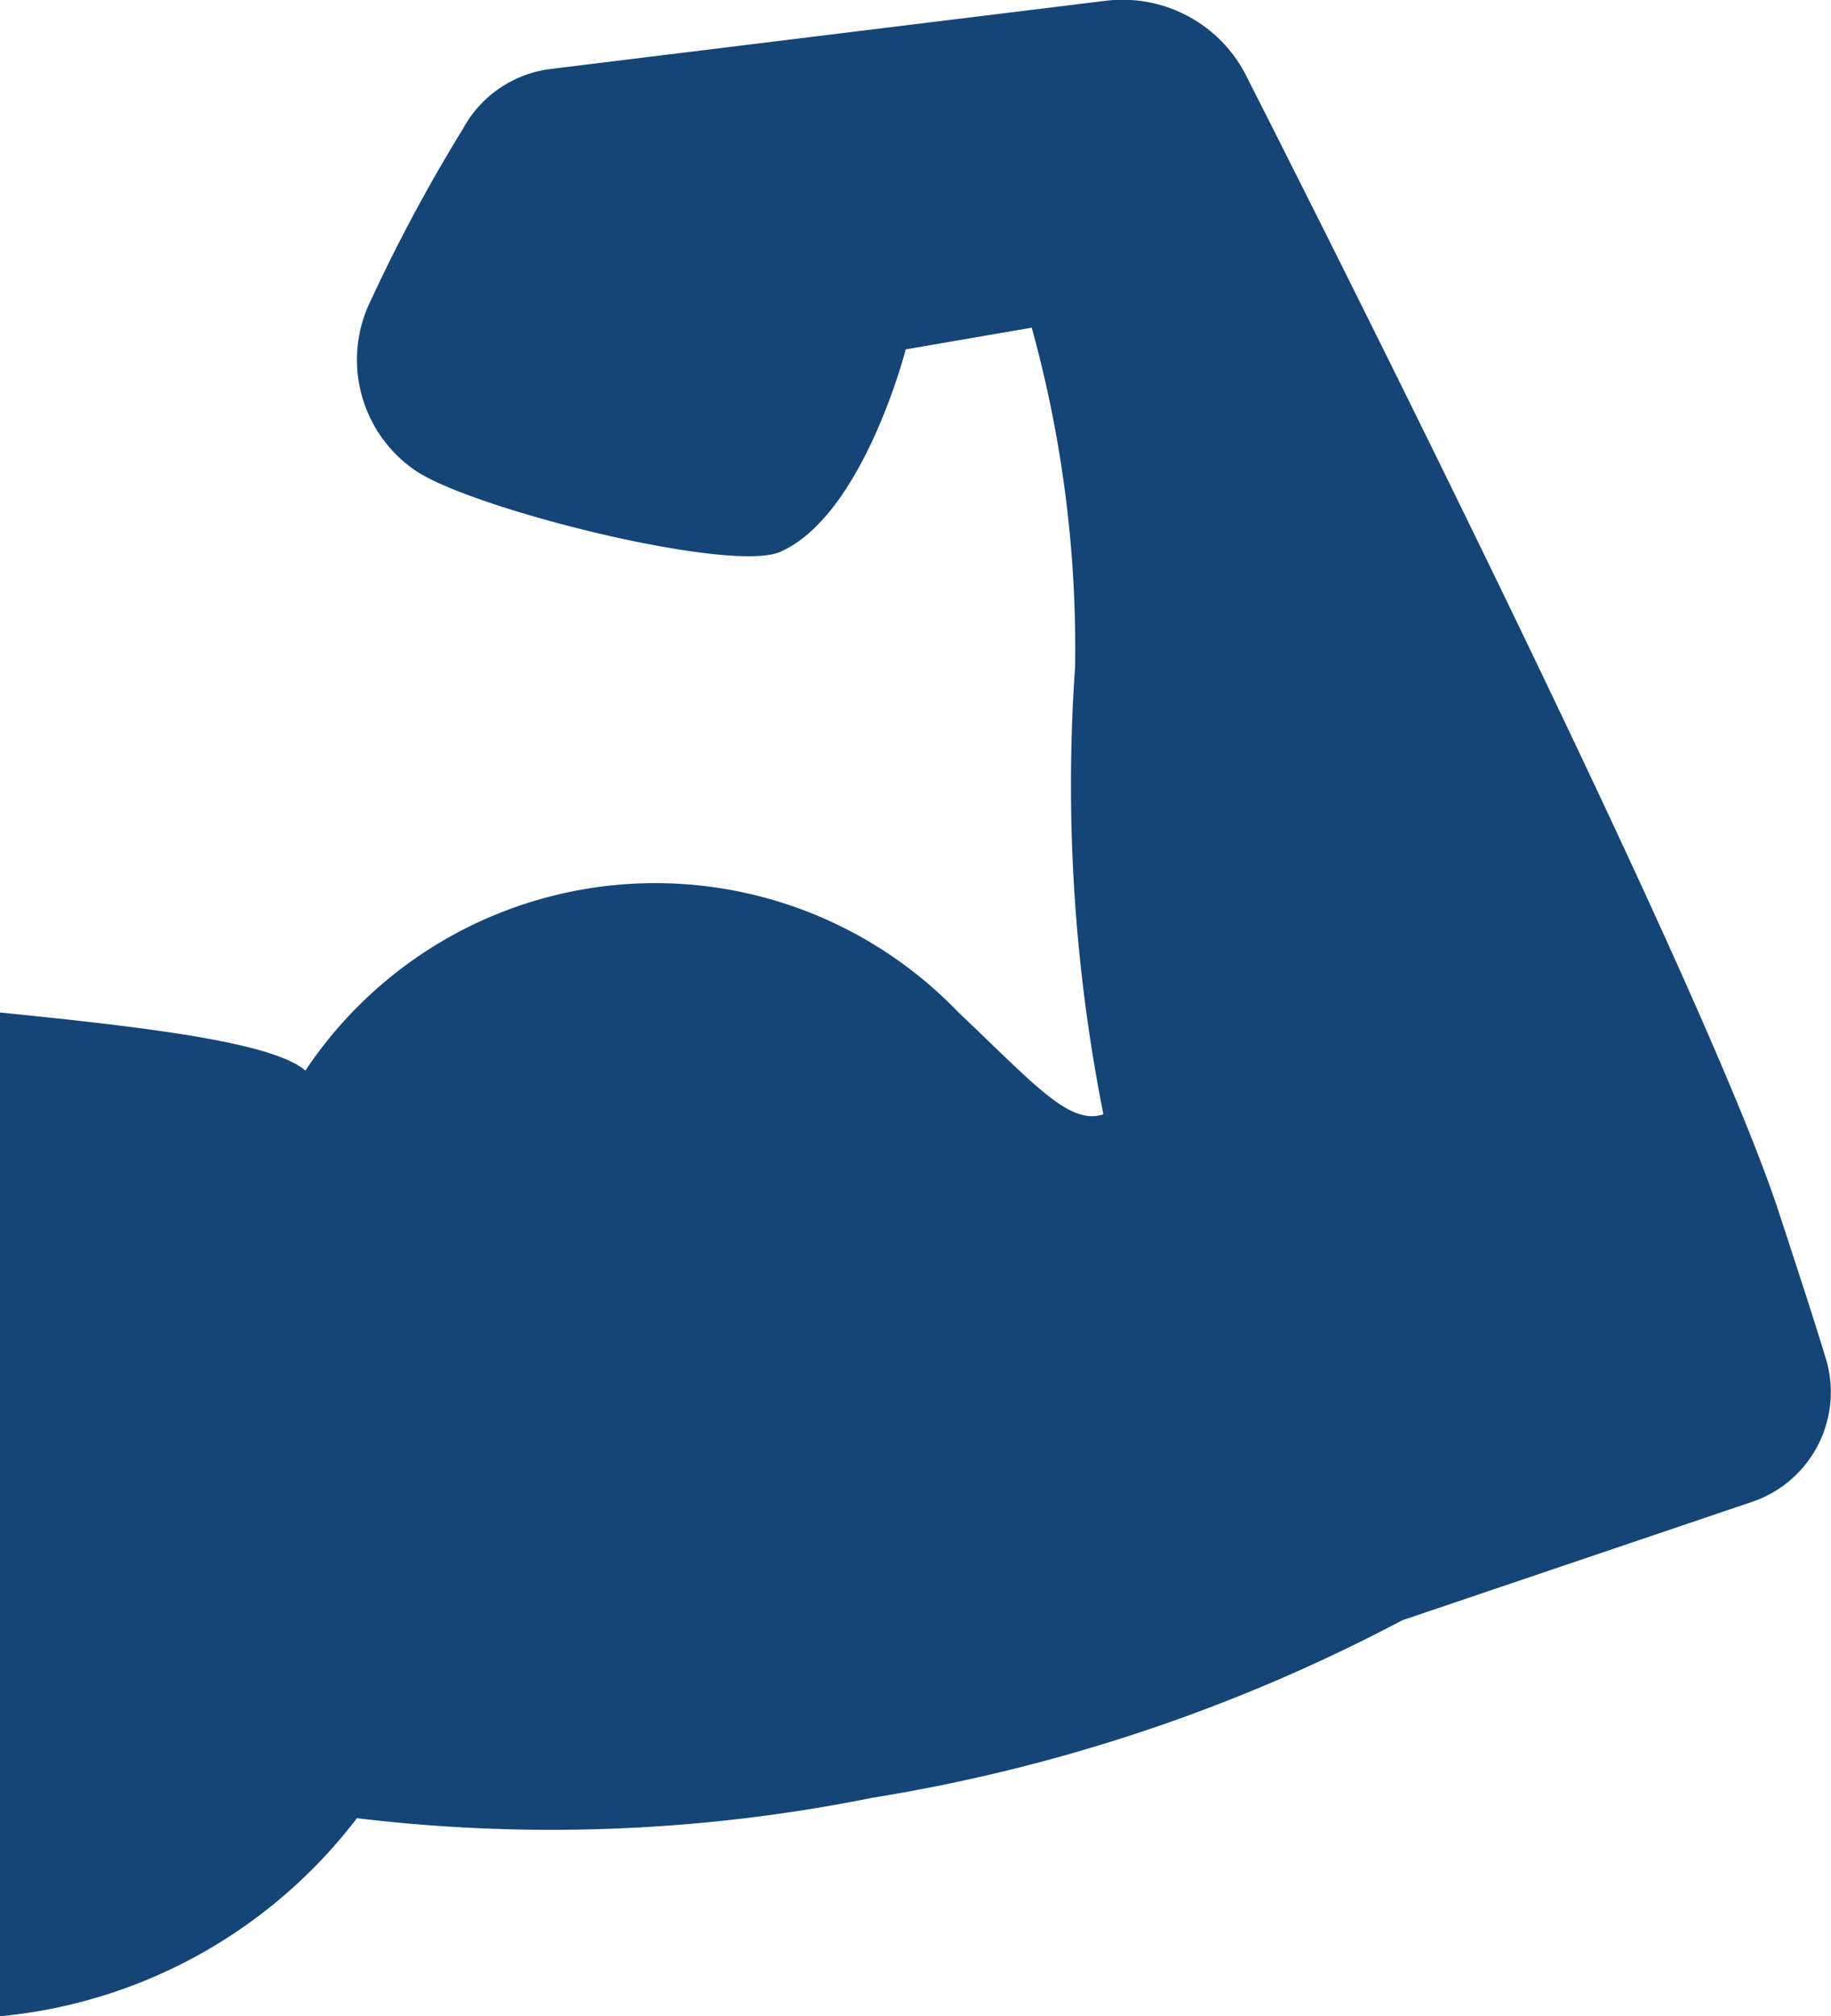 <svg xmlns="http://www.w3.org/2000/svg" xmlns:xlink="http://www.w3.org/1999/xlink" width="22.716" height="25" viewBox="0 0 22.716 25"><defs><clipPath id="a"><rect width="22.716" height="25" fill="none"/></clipPath></defs><g transform="translate(11.358 12.5)"><g transform="translate(-11.358 -12.5)" clip-path="url(#a)"><path d="M22.643,16.748c-.088-.293-.258-.825-.571-1.777C21.058,11.855,15.489.927,15.489.927a1.721,1.721,0,0,0-1.775-.986L6.833.786a1.439,1.439,0,0,0-1.092.747A20.371,20.371,0,0,0,4.6,3.657a1.663,1.663,0,0,0,.541,2.1c.683.479,3.921,1.289,4.54,1.016,1.029-.454,1.556-2.51,1.556-2.51L12.8,3.994A14.909,14.909,0,0,1,13.338,8.2a20.927,20.927,0,0,0,.351,5.547c-.424.146-.873-.391-1.8-1.265a5.215,5.215,0,0,0-8.1.723C3.375,12.851,1.8,12.666,0,12.485V24.931a6.313,6.313,0,0,0,4.428-2.456,20.178,20.178,0,0,0,6.4-.254,21.271,21.271,0,0,0,6.569-2.2l4.345-1.47a1.436,1.436,0,0,0,.9-1.807" transform="translate(0 0.069)" fill="#154577"/></g></g></svg>